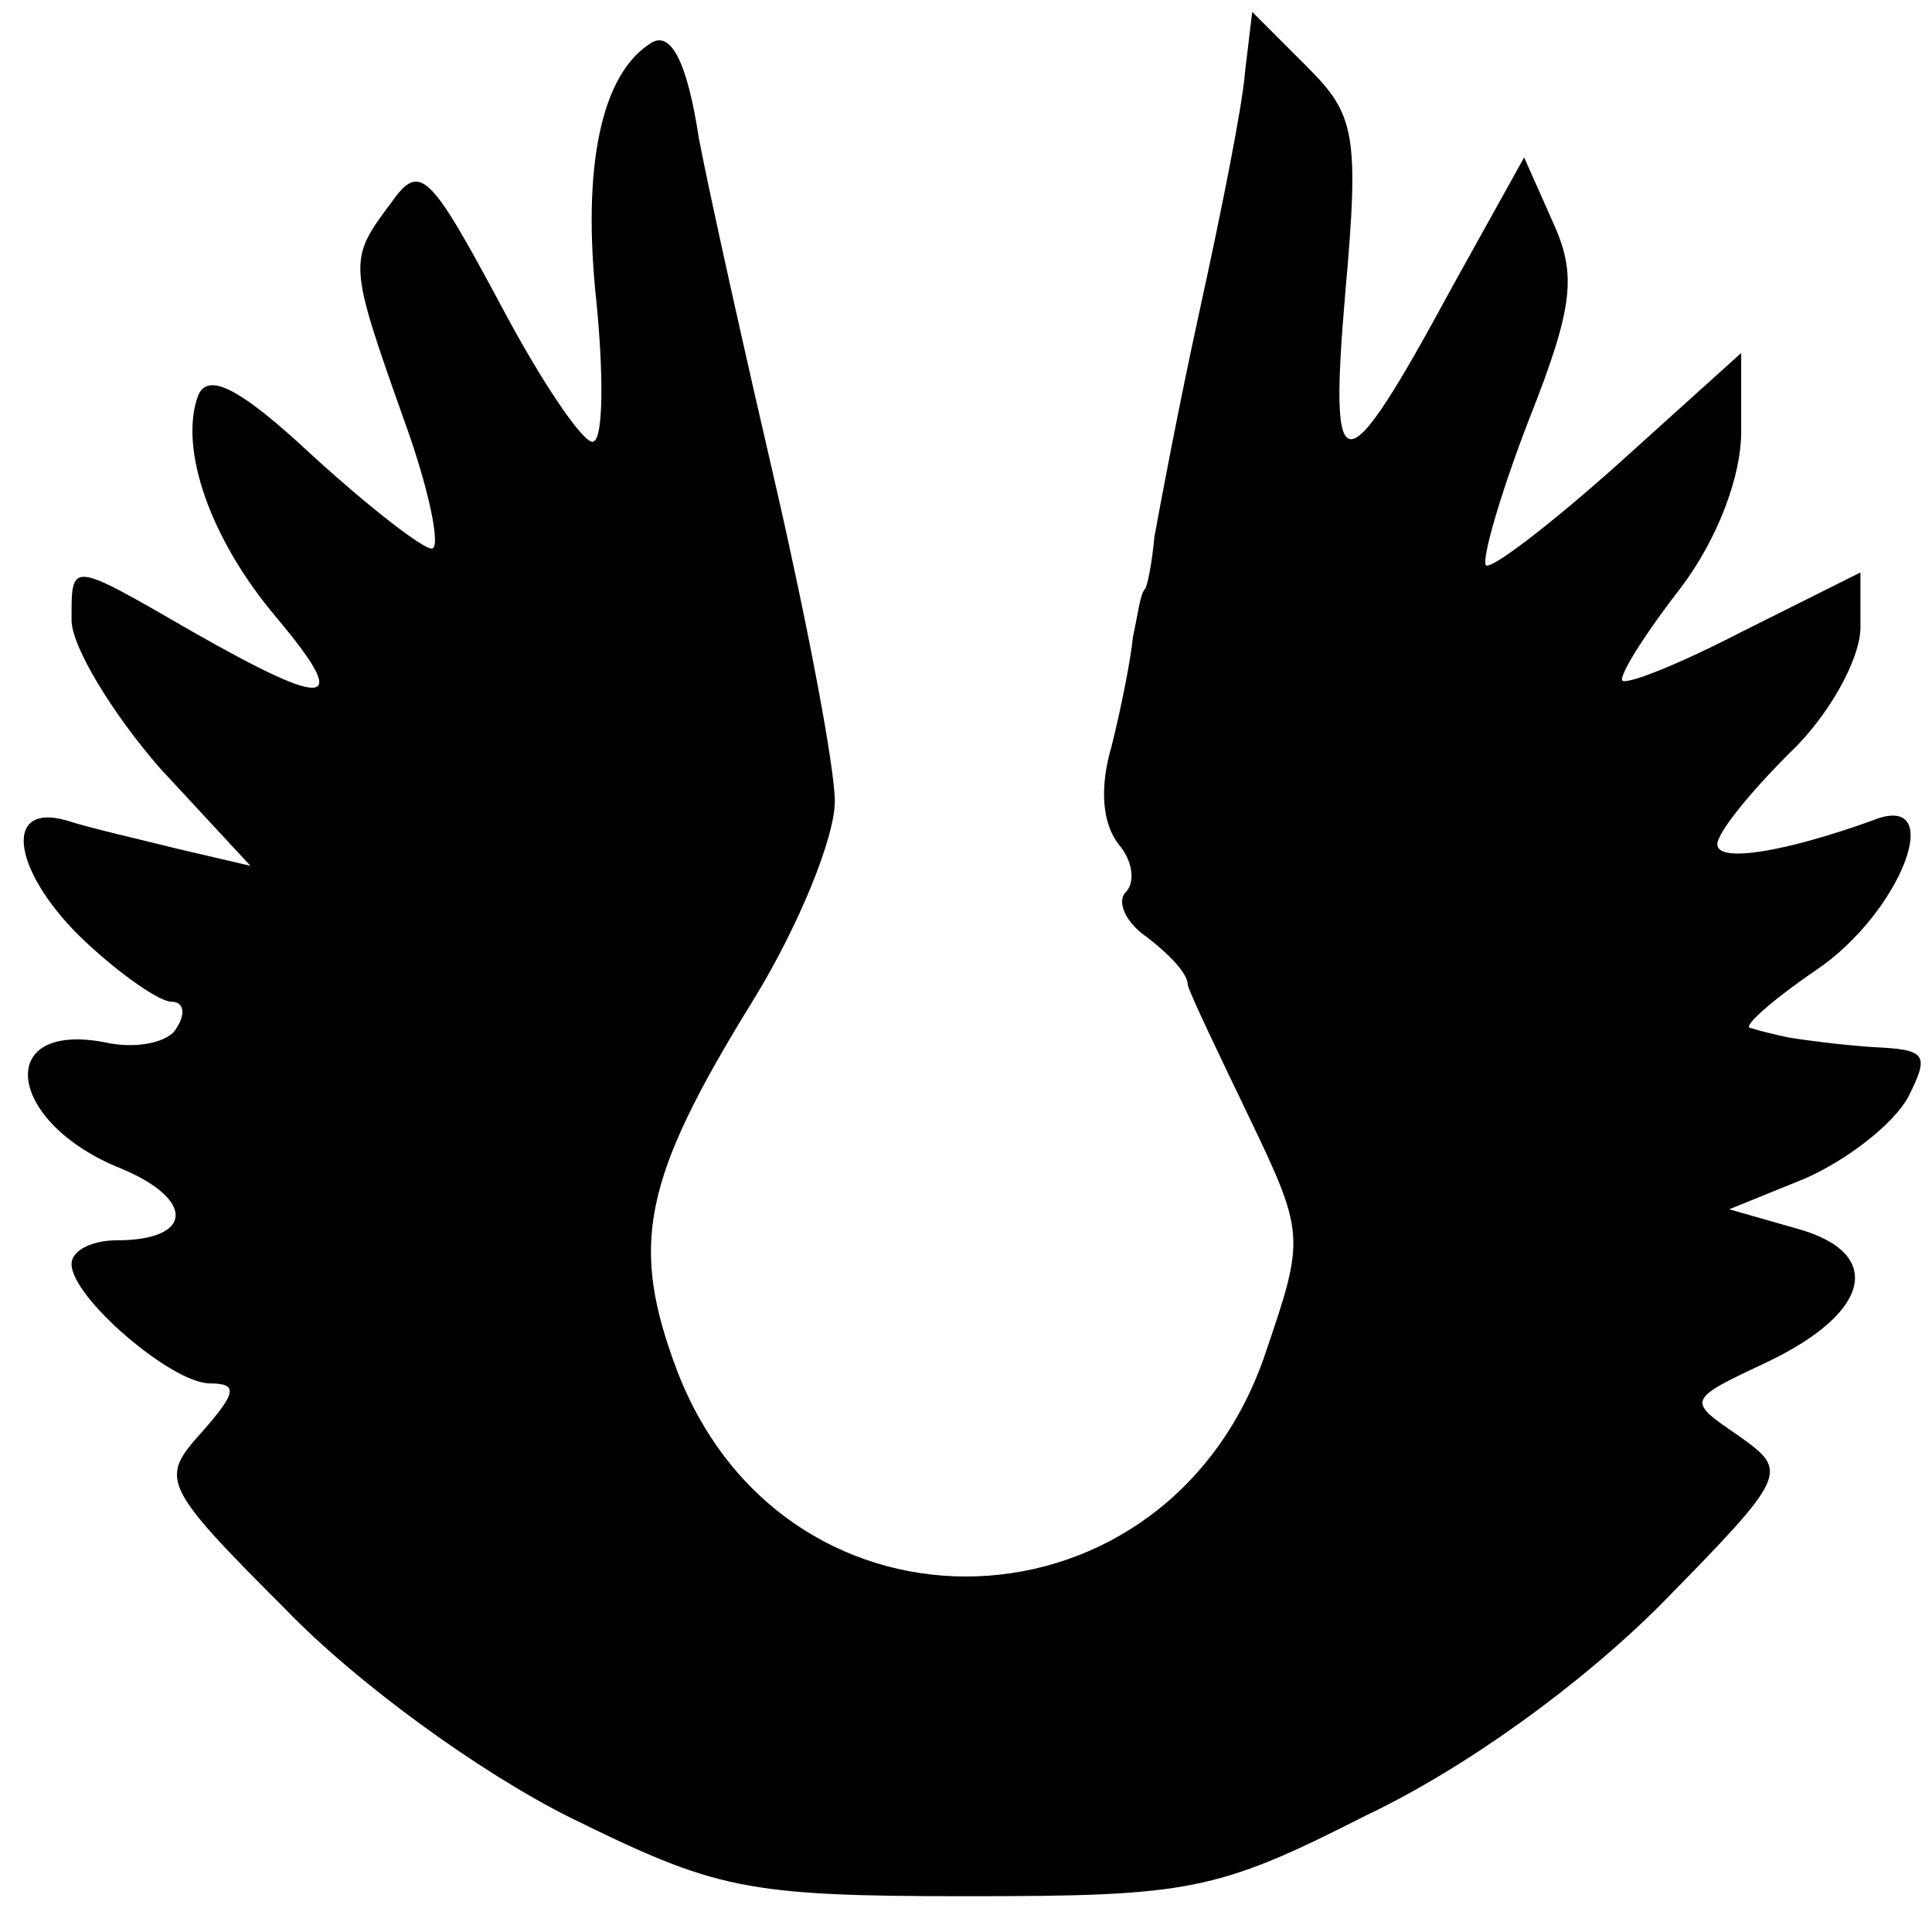 <?xml version="1.0" standalone="no"?>
<!DOCTYPE svg PUBLIC "-//W3C//DTD SVG 20010904//EN"
 "http://www.w3.org/TR/2001/REC-SVG-20010904/DTD/svg10.dtd">
<svg version="1.0" xmlns="http://www.w3.org/2000/svg"
 width="81pt" height="81pt" viewBox="0 0 81 81"
 preserveAspectRatio="xMidYMid meet">
<g transform="translate(0,81) scale(0.1,-0.1)"
fill="#000000" stroke="none">
<path d="M273 792 c-21 -13 -29 -52 -23 -108 3 -30 3 -57 -1 -59 -3 -3 -21 23
-39 57 -30 56 -34 60 -46 43 -18 -24 -18 -25 5 -90 11 -30 16 -55 12 -55 -4 0
-27 18 -50 39 -31 29 -44 35 -48 25 -8 -22 5 -60 33 -93 31 -37 23 -39 -35 -6
-52 30 -51 30 -51 5 0 -11 17 -39 37 -62 l38 -41 -30 7 c-16 4 -38 9 -47 12
-28 8 -22 -23 8 -51 15 -14 31 -25 36 -25 5 0 6 -5 2 -11 -3 -6 -17 -9 -30 -6
-47 9 -41 -34 7 -53 31 -13 30 -30 -2 -30 -10 0 -19 -4 -19 -10 0 -14 42 -50
58 -50 12 0 11 -4 -3 -20 -18 -20 -18 -22 35 -75 30 -31 81 -68 119 -87 61
-30 73 -33 166 -33 94 0 105 2 168 34 42 20 90 55 123 88 54 55 54 56 33 71
-22 15 -22 15 12 31 44 21 49 46 12 56 l-28 8 32 13 c18 8 37 23 43 34 9 18 8
20 -15 21 -14 1 -29 3 -35 4 -5 1 -13 3 -16 4 -4 0 8 11 27 24 36 24 56 76 24
63 -36 -13 -65 -18 -65 -10 0 5 14 22 30 38 17 16 30 40 30 53 l0 23 -50 -25
c-27 -14 -50 -23 -50 -20 0 4 11 21 25 39 15 20 25 46 25 65 l0 33 -51 -46
c-29 -26 -54 -45 -56 -43 -2 2 6 30 18 61 19 48 20 61 10 83 l-12 27 -30 -54
c-46 -85 -52 -85 -45 -3 6 67 4 75 -16 95 l-23 23 -3 -25 c-1 -14 -10 -59 -19
-100 -9 -41 -17 -84 -19 -95 -1 -11 -3 -21 -4 -22 -2 -2 -3 -11 -5 -20 -1 -10
-5 -30 -9 -46 -5 -17 -4 -32 3 -41 6 -7 7 -16 3 -20 -4 -4 0 -13 9 -19 9 -7
17 -15 17 -20 1 -4 13 -29 26 -56 23 -48 23 -50 7 -97 -40 -122 -201 -128
-247 -9 -20 53 -15 80 32 156 19 31 34 68 34 83 0 14 -11 72 -24 129 -13 56
-28 123 -33 149 -5 33 -12 45 -20 40z"/>
</g>
</svg>
